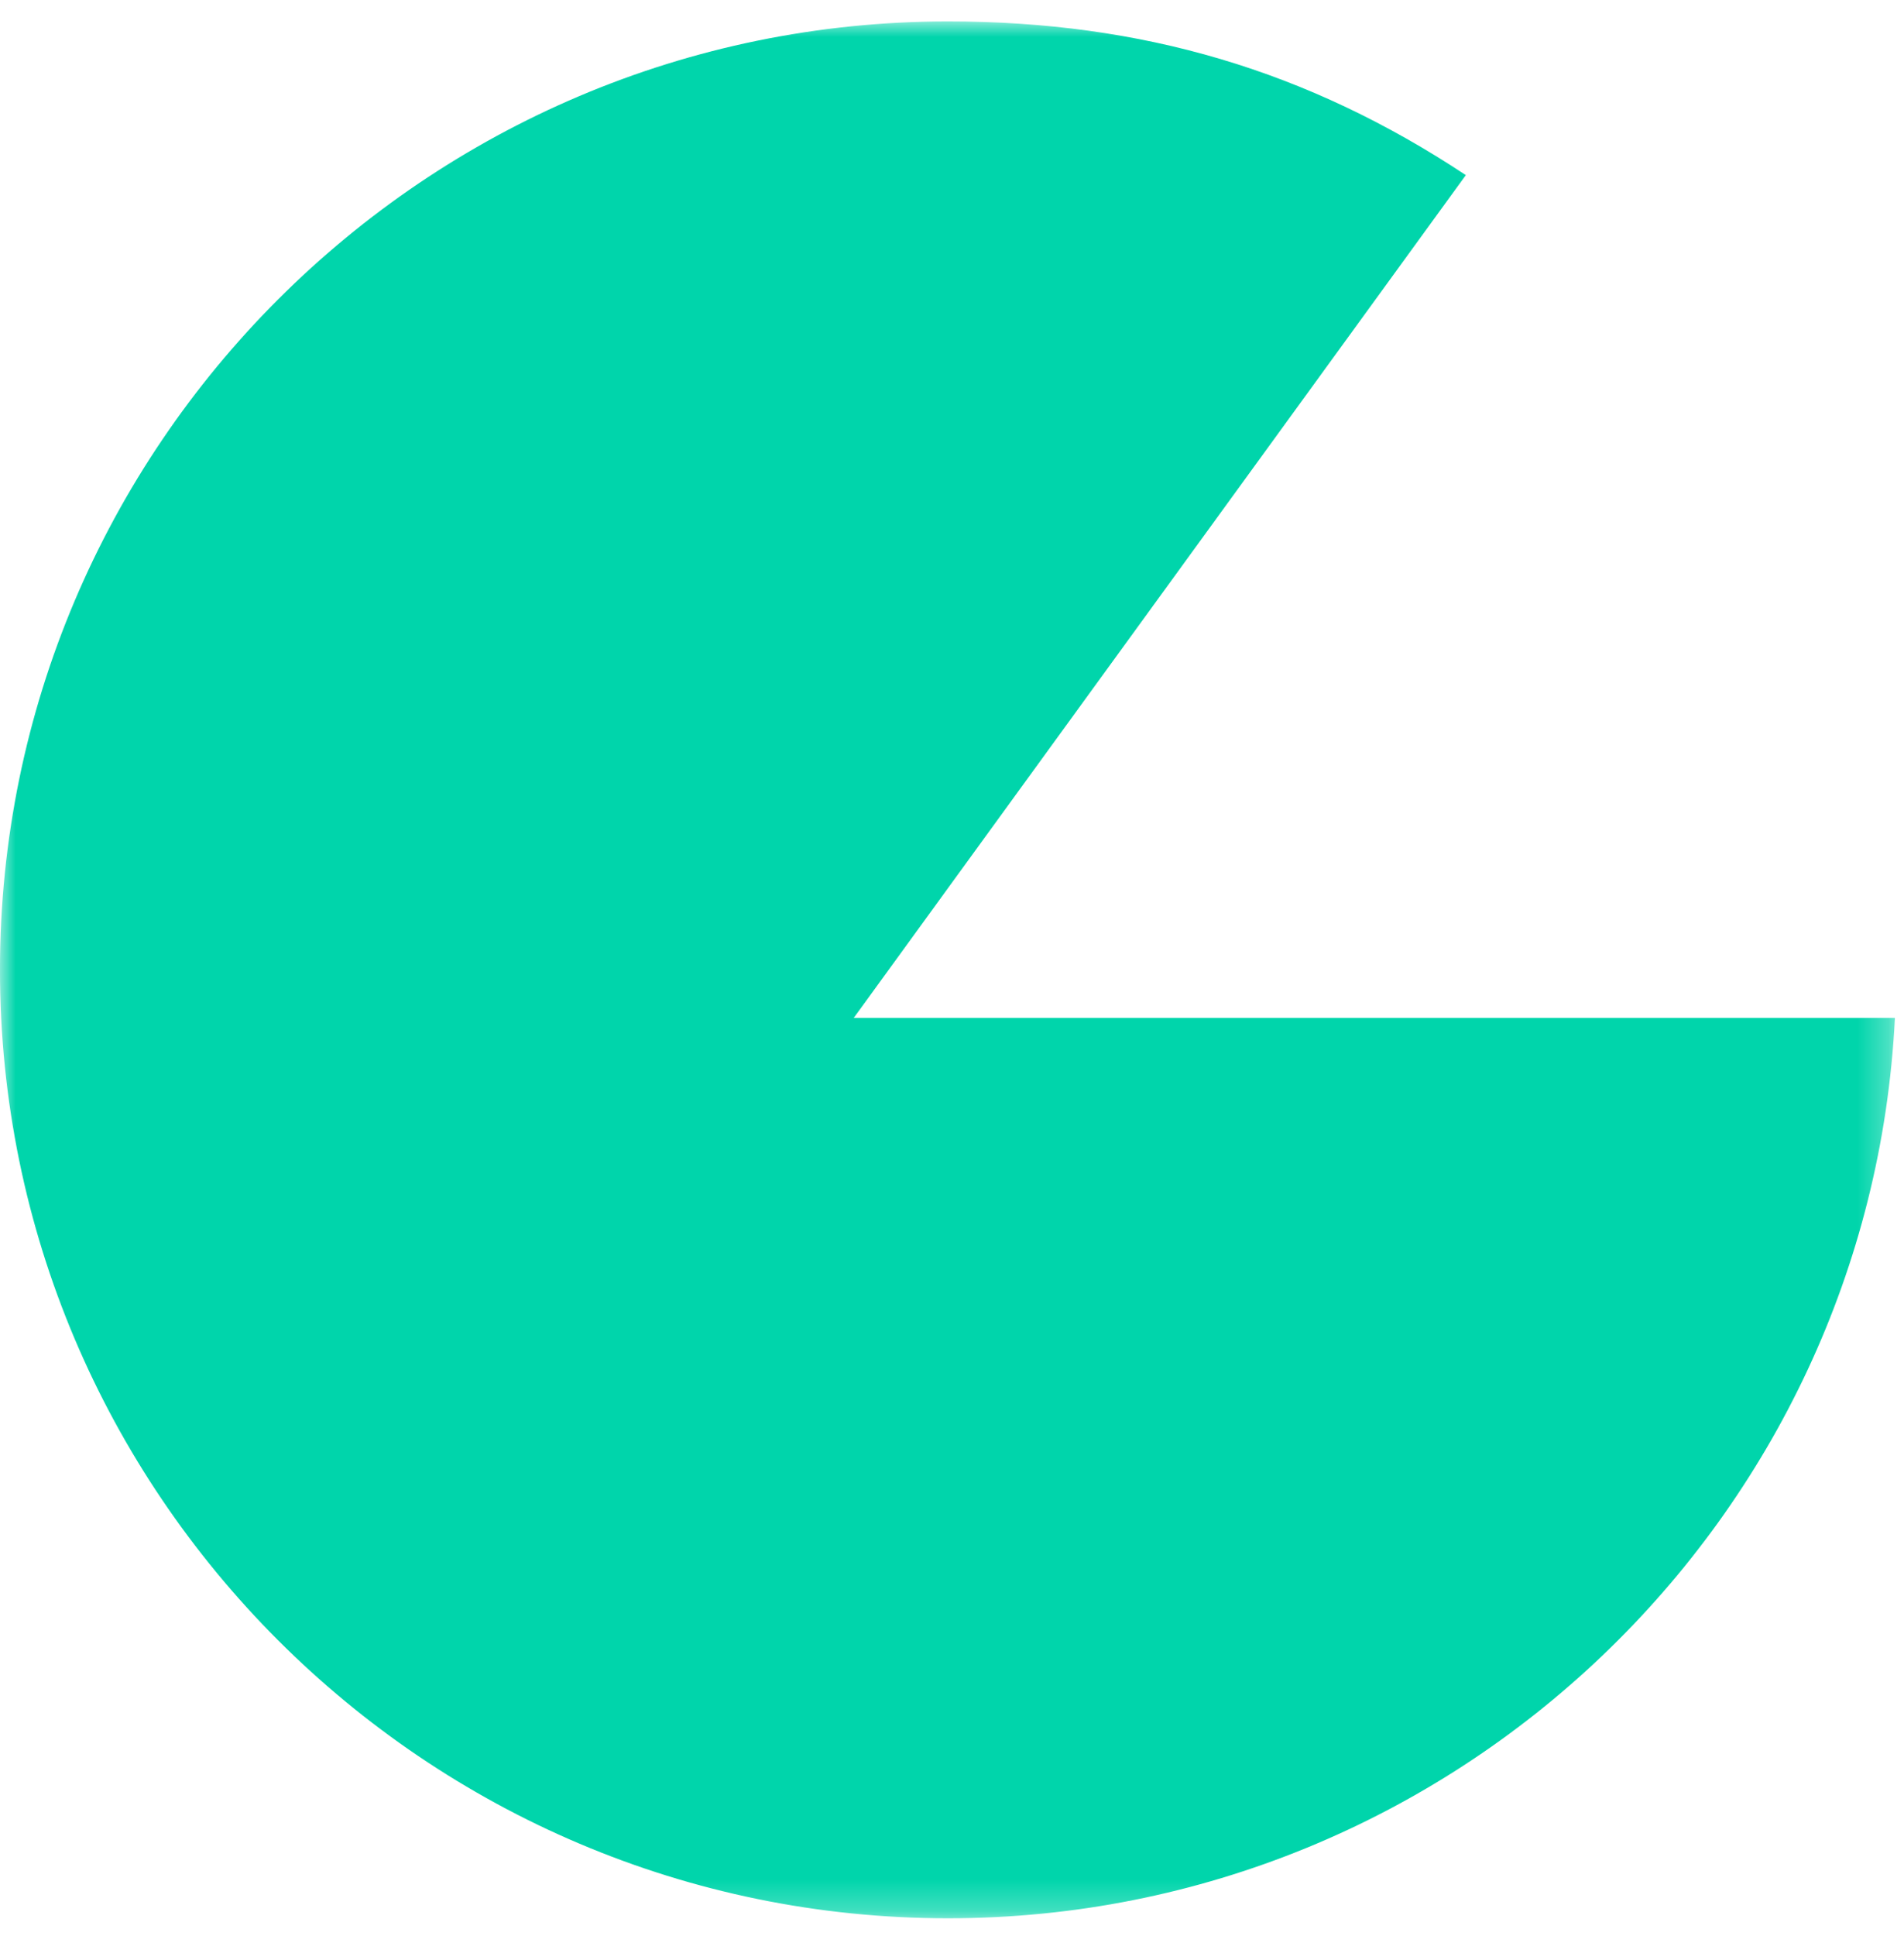 <?xml version="1.0" encoding="UTF-8"?>
<svg width="61px" height="62px" viewBox="0 0 61 62" version="1.1" xmlns="http://www.w3.org/2000/svg" xmlns:xlink="http://www.w3.org/1999/xlink">
    <title>img-werken-vacature-2</title>
    <defs>
        <polygon id="path-1" points="0 0 60.709 0 60.709 60.747 0 60.747"></polygon>
    </defs>
    <g id="Werken-bij-AdResults" stroke="none" stroke-width="1" fill="none" fill-rule="evenodd">
        <g id="Werken-bij-AdResults---Desktop-1440px" transform="translate(-696, -786)">
            <g id="img-werken-vacature-2" transform="translate(696, 786.686)">
                <mask id="mask-2" fill="white">
                    <use xlink:href="#path-1"></use>
                </mask>
                <g id="Clip-2"></g>
                <path d="M30.374,60.747 C13.625,60.747 -0.001,47.122 -0.001,30.373 C0,13.625 13.625,0 30.374,0 C36.588,0 41.898,1.57 46.962,4.922 L27.351,31.914 L60.709,31.914 C59.905,47.95 46.606,60.747 30.374,60.747" id="Fill-1" fill="#00D5AB" mask="url(#mask-2)"></path>
            </g>
        </g>
    </g>
</svg>